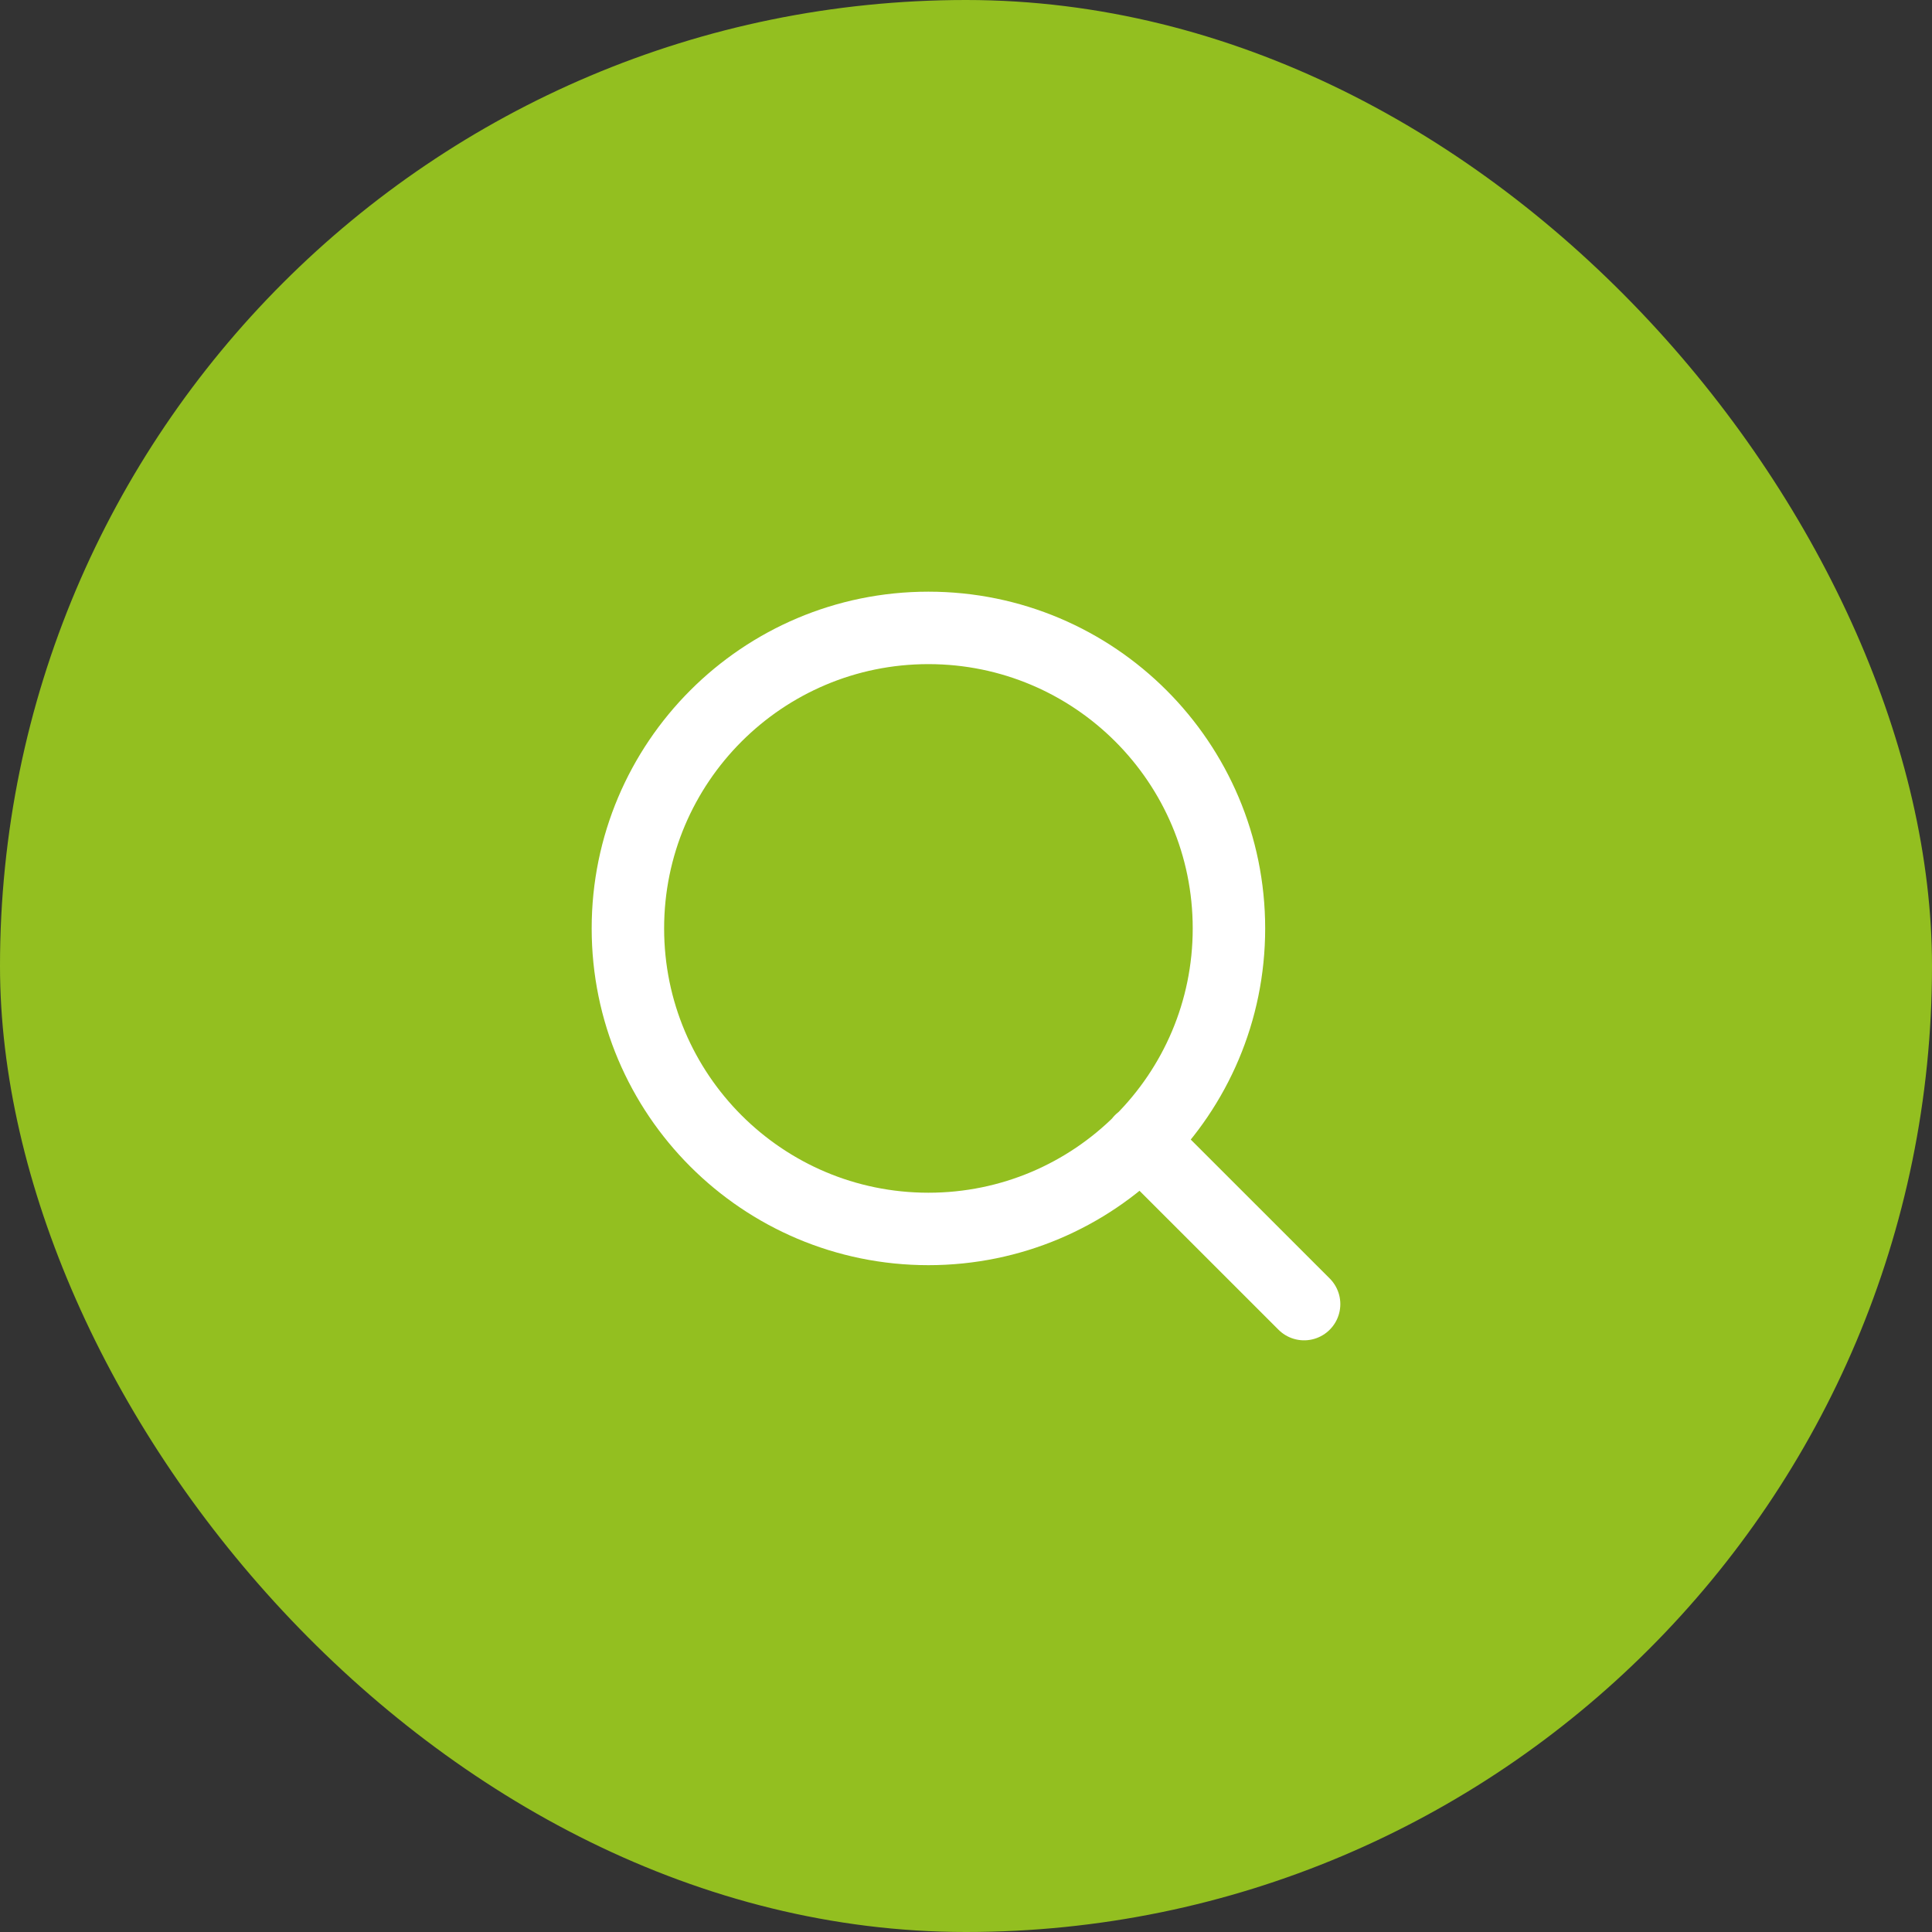 <?xml version="1.0" encoding="UTF-8"?> <svg xmlns="http://www.w3.org/2000/svg" width="40" height="40" viewBox="0 0 40 40" fill="none"><rect x="0" y="0" width="40" height="40" fill="#333333" stroke="none"/><rect x="-0" width="40" height="40" rx="20" fill="#93BF20"></rect><path d="M27 27L23.616 23.617M25.444 19.222C25.444 22.659 22.658 25.444 19.222 25.444C15.786 25.444 13 22.659 13 19.222C13 15.786 15.786 13 19.222 13C22.658 13 25.444 15.786 25.444 19.222Z" stroke="white" stroke-width="1.5" stroke-linecap="round" stroke-linejoin="round"></path></svg> 